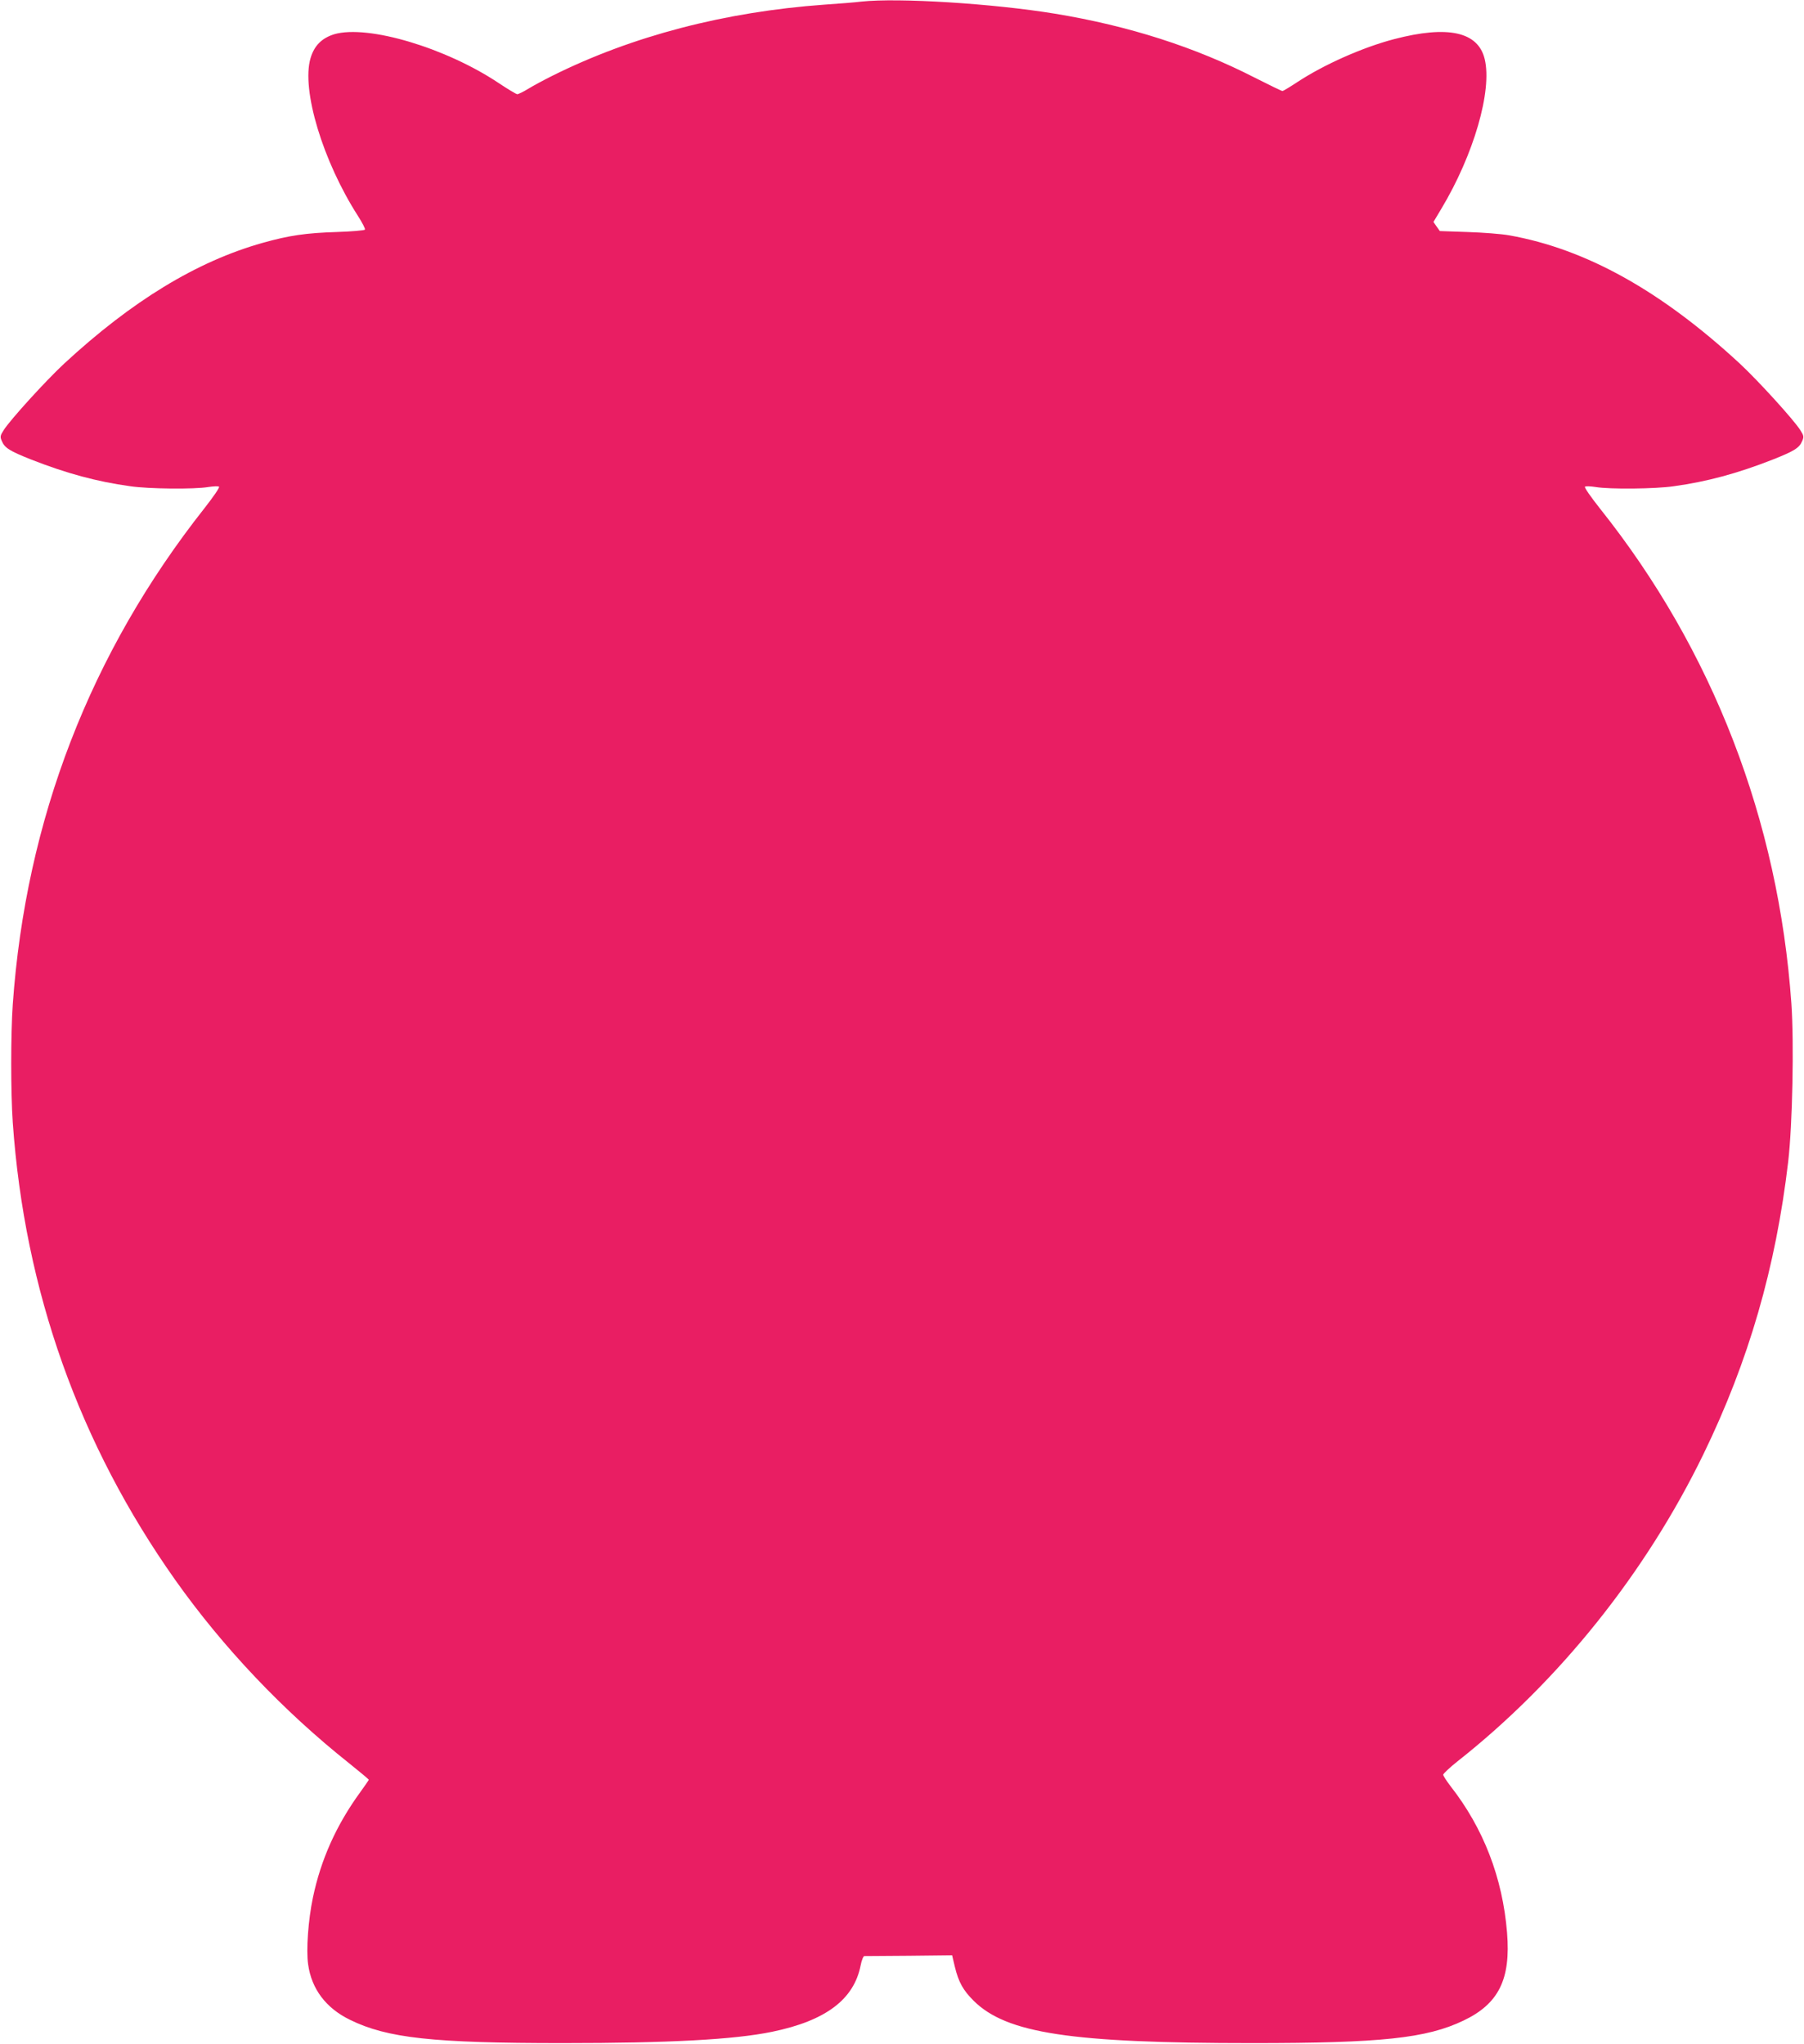 <?xml version="1.0" standalone="no"?>
<!DOCTYPE svg PUBLIC "-//W3C//DTD SVG 20010904//EN"
 "http://www.w3.org/TR/2001/REC-SVG-20010904/DTD/svg10.dtd">
<svg version="1.0" xmlns="http://www.w3.org/2000/svg"
 width="1130pt" height="1280pt" viewBox="0 0 1130 1280"
 preserveAspectRatio="xMidYMid meet">
<g transform="translate(0,1280) scale(0.1,-0.1)"
fill="#e91e63" stroke="none">
<path d="M5395 12790 c-38 -5 -142 -13 -230 -19 -626 -45 -1207 -197 -1706
-446 -52 -26 -119 -62 -150 -81 -31 -19 -62 -34 -69 -34 -6 0 -58 31 -115 69
-332 222 -820 367 -1030 307 -79 -24 -127 -72 -150 -151 -58 -197 77 -644 297
-987 27 -42 47 -81 44 -86 -3 -5 -83 -12 -178 -15 -190 -6 -296 -21 -463 -68
-412 -116 -818 -363 -1244 -757 -112 -104 -338 -352 -378 -416 -22 -34 -23
-42 -12 -67 18 -44 48 -63 187 -118 220 -86 408 -137 617 -166 115 -17 402
-20 490 -5 32 5 63 6 67 2 5 -5 -36 -64 -90 -133 -716 -906 -1120 -1952 -1202
-3109 -13 -186 -13 -554 0 -740 74 -1053 416 -2014 1018 -2865 299 -422 675
-819 1092 -1150 66 -53 120 -98 120 -101 0 -2 -24 -37 -53 -77 -150 -206 -247
-422 -297 -661 -29 -138 -43 -327 -30 -417 21 -155 112 -275 262 -348 234
-115 520 -146 1333 -146 670 0 1075 22 1312 71 335 69 512 202 554 416 6 32
17 58 23 58 6 0 132 1 280 2 l270 3 17 -72 c24 -98 52 -147 118 -213 206 -204
608 -265 1746 -265 807 0 1090 30 1322 141 221 105 297 259 273 551 -28 344
-148 654 -354 917 -25 33 -46 65 -46 72 0 6 40 44 89 83 638 503 1180 1181
1542 1926 283 583 452 1167 530 1830 27 232 37 743 20 990 -81 1148 -492 2213
-1198 3099 -57 72 -100 133 -95 138 4 4 35 3 67 -2 88 -15 375 -12 490 5 209
29 397 80 617 166 139 55 169 74 187 118 11 25 10 33 -12 67 -40 64 -266 312
-378 416 -493 456 -963 718 -1444 804 -49 9 -168 18 -263 21 l-173 6 -20 28
-20 29 49 82 c203 338 320 740 272 938 -41 171 -230 213 -567 125 -196 -51
-439 -159 -605 -268 -47 -31 -90 -57 -95 -57 -5 0 -83 38 -174 84 -373 191
-788 324 -1249 400 -390 64 -983 101 -1215 76z"/>
</g>
</svg>
